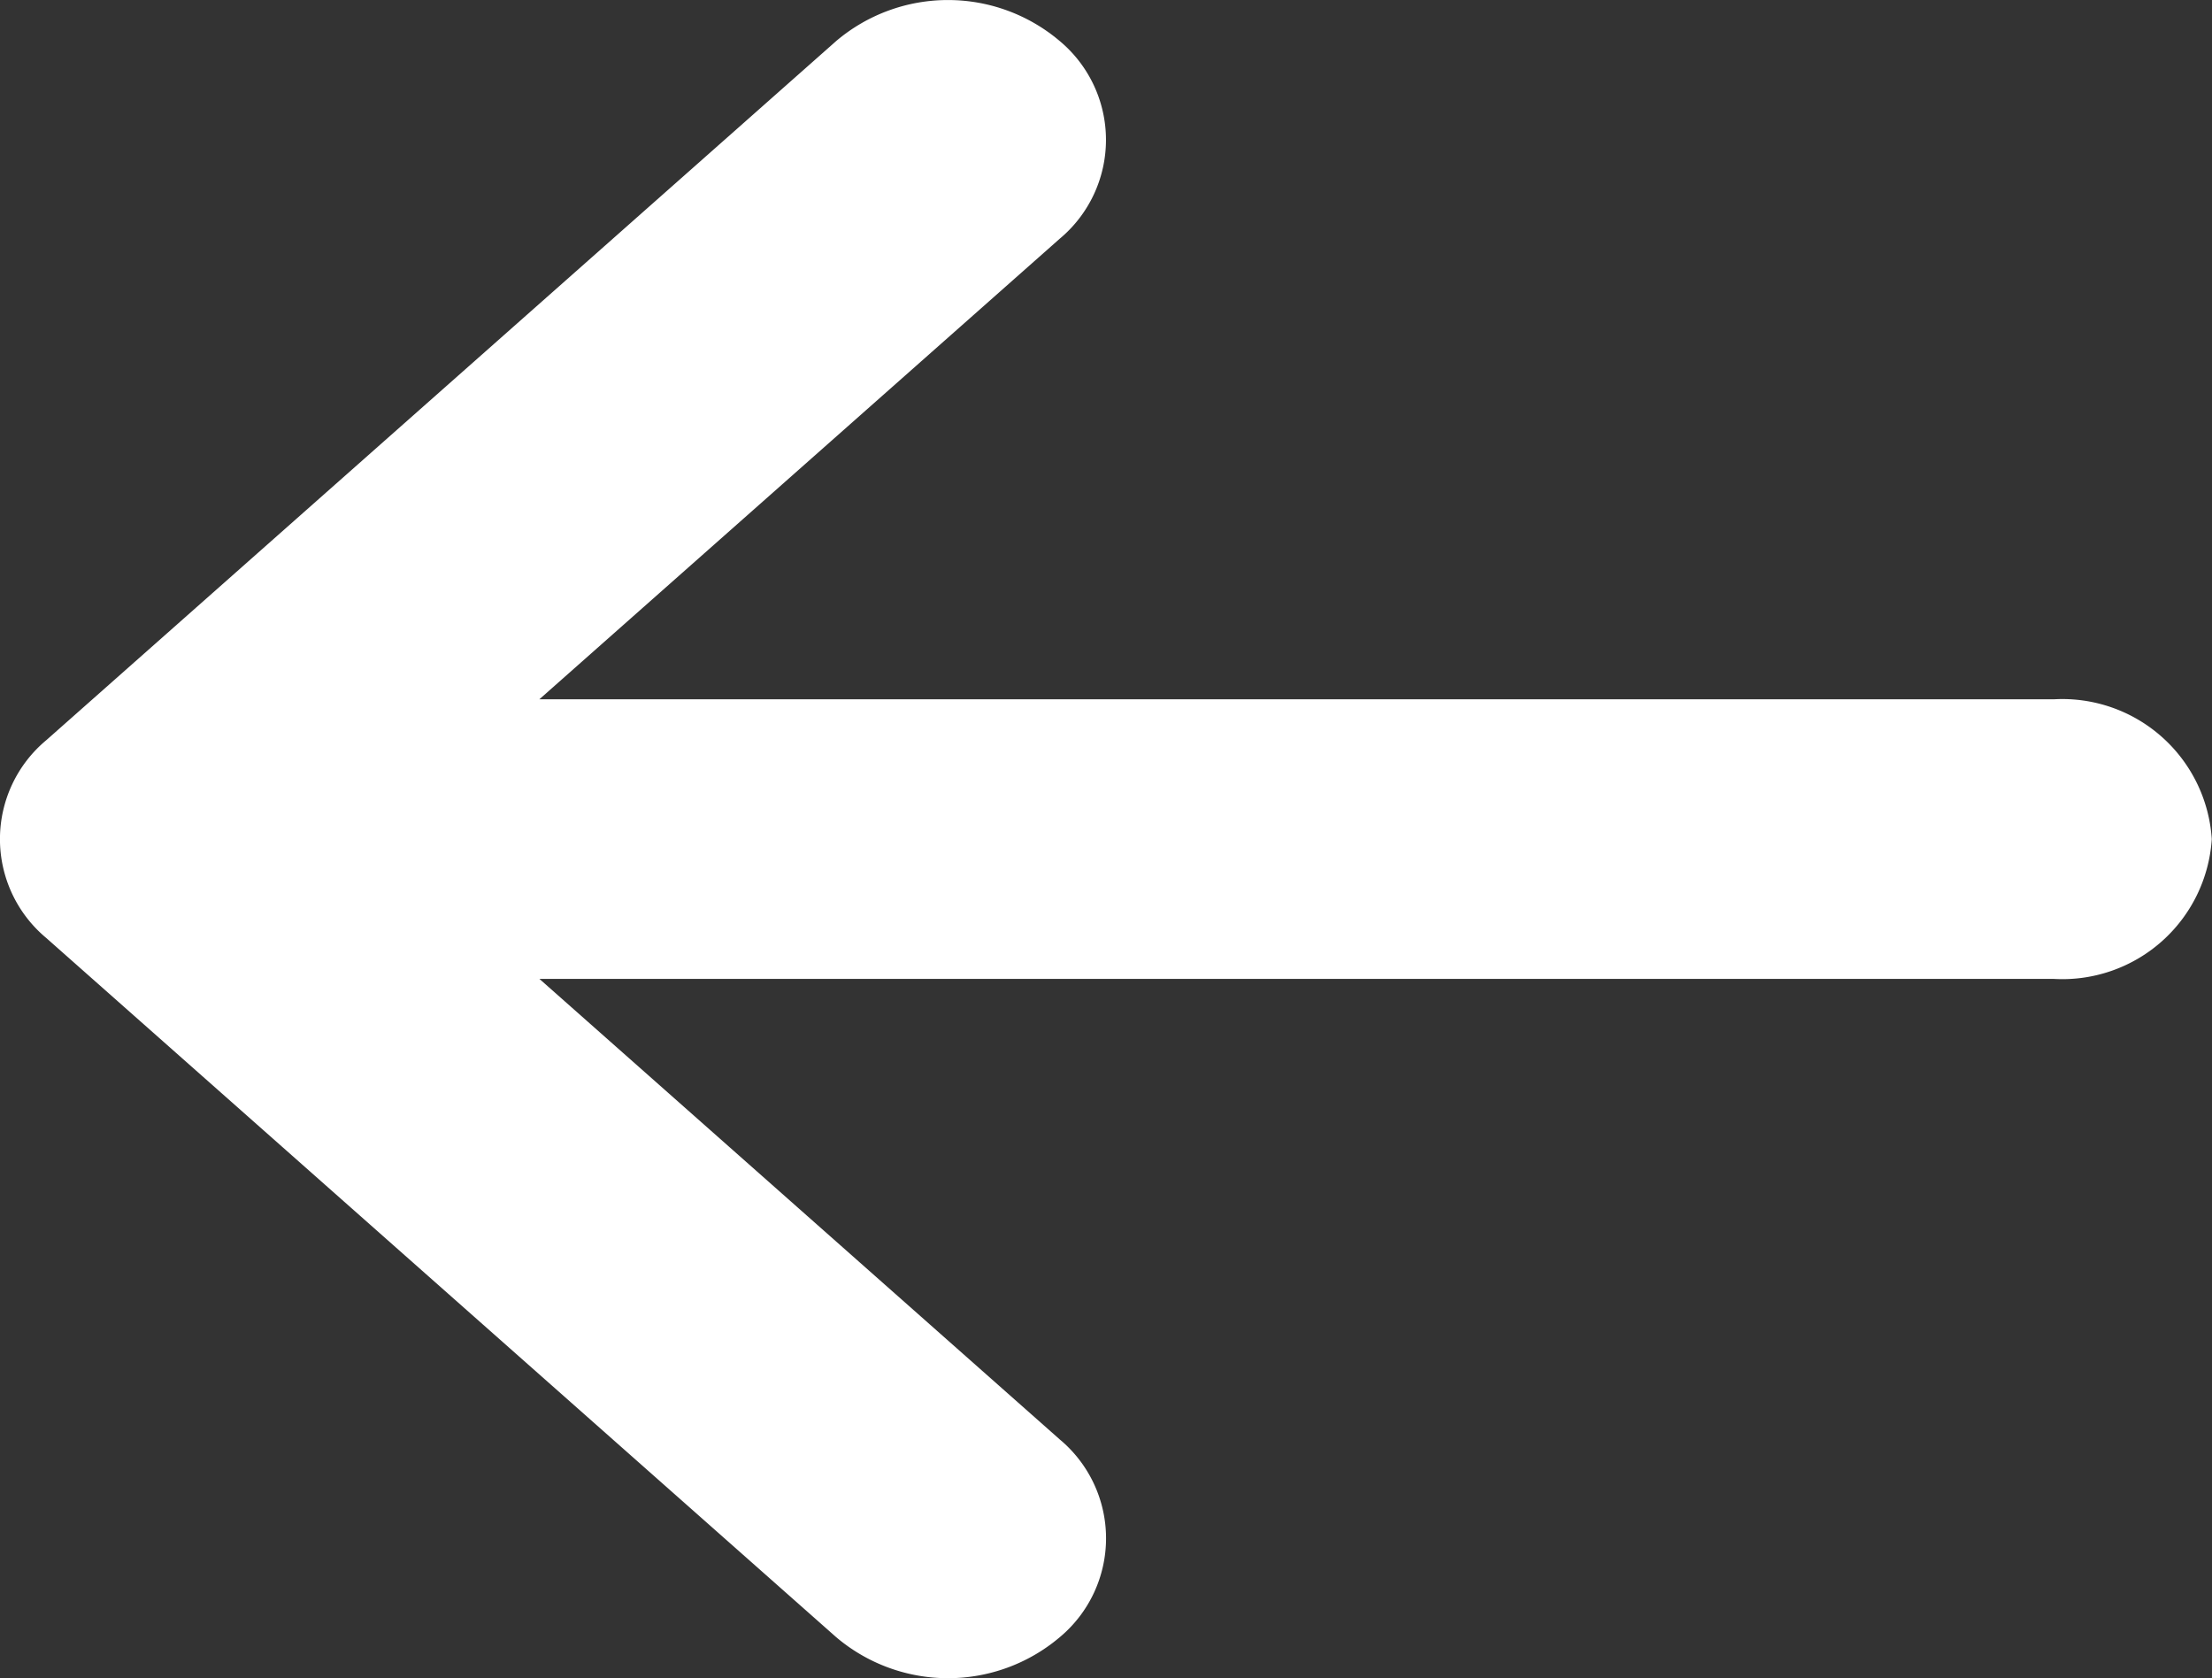 <svg xmlns="http://www.w3.org/2000/svg" width="30.504" height="23.136" viewBox="0 0 30.504 23.136">
  <rect x="0" y="0" width="30.504" height="23.136" fill="#333333" stroke="none"/>
  <path id="arrow-left" d="M16.031,28.356,5.137,18.716a1.775,1.775,0,0,1,0-2.727l10.894-9.64a2.384,2.384,0,0,1,3.081,0,1.775,1.775,0,0,1,0,2.727l-7.175,6.349H32.824A2.065,2.065,0,0,1,35,17.352a2.065,2.065,0,0,1-2.179,1.928H11.938l7.175,6.349a1.775,1.775,0,0,1,0,2.727A2.384,2.384,0,0,1,16.031,28.356Z" transform="translate(-4.499 -5.784)" fill="#fff"/>
</svg>
